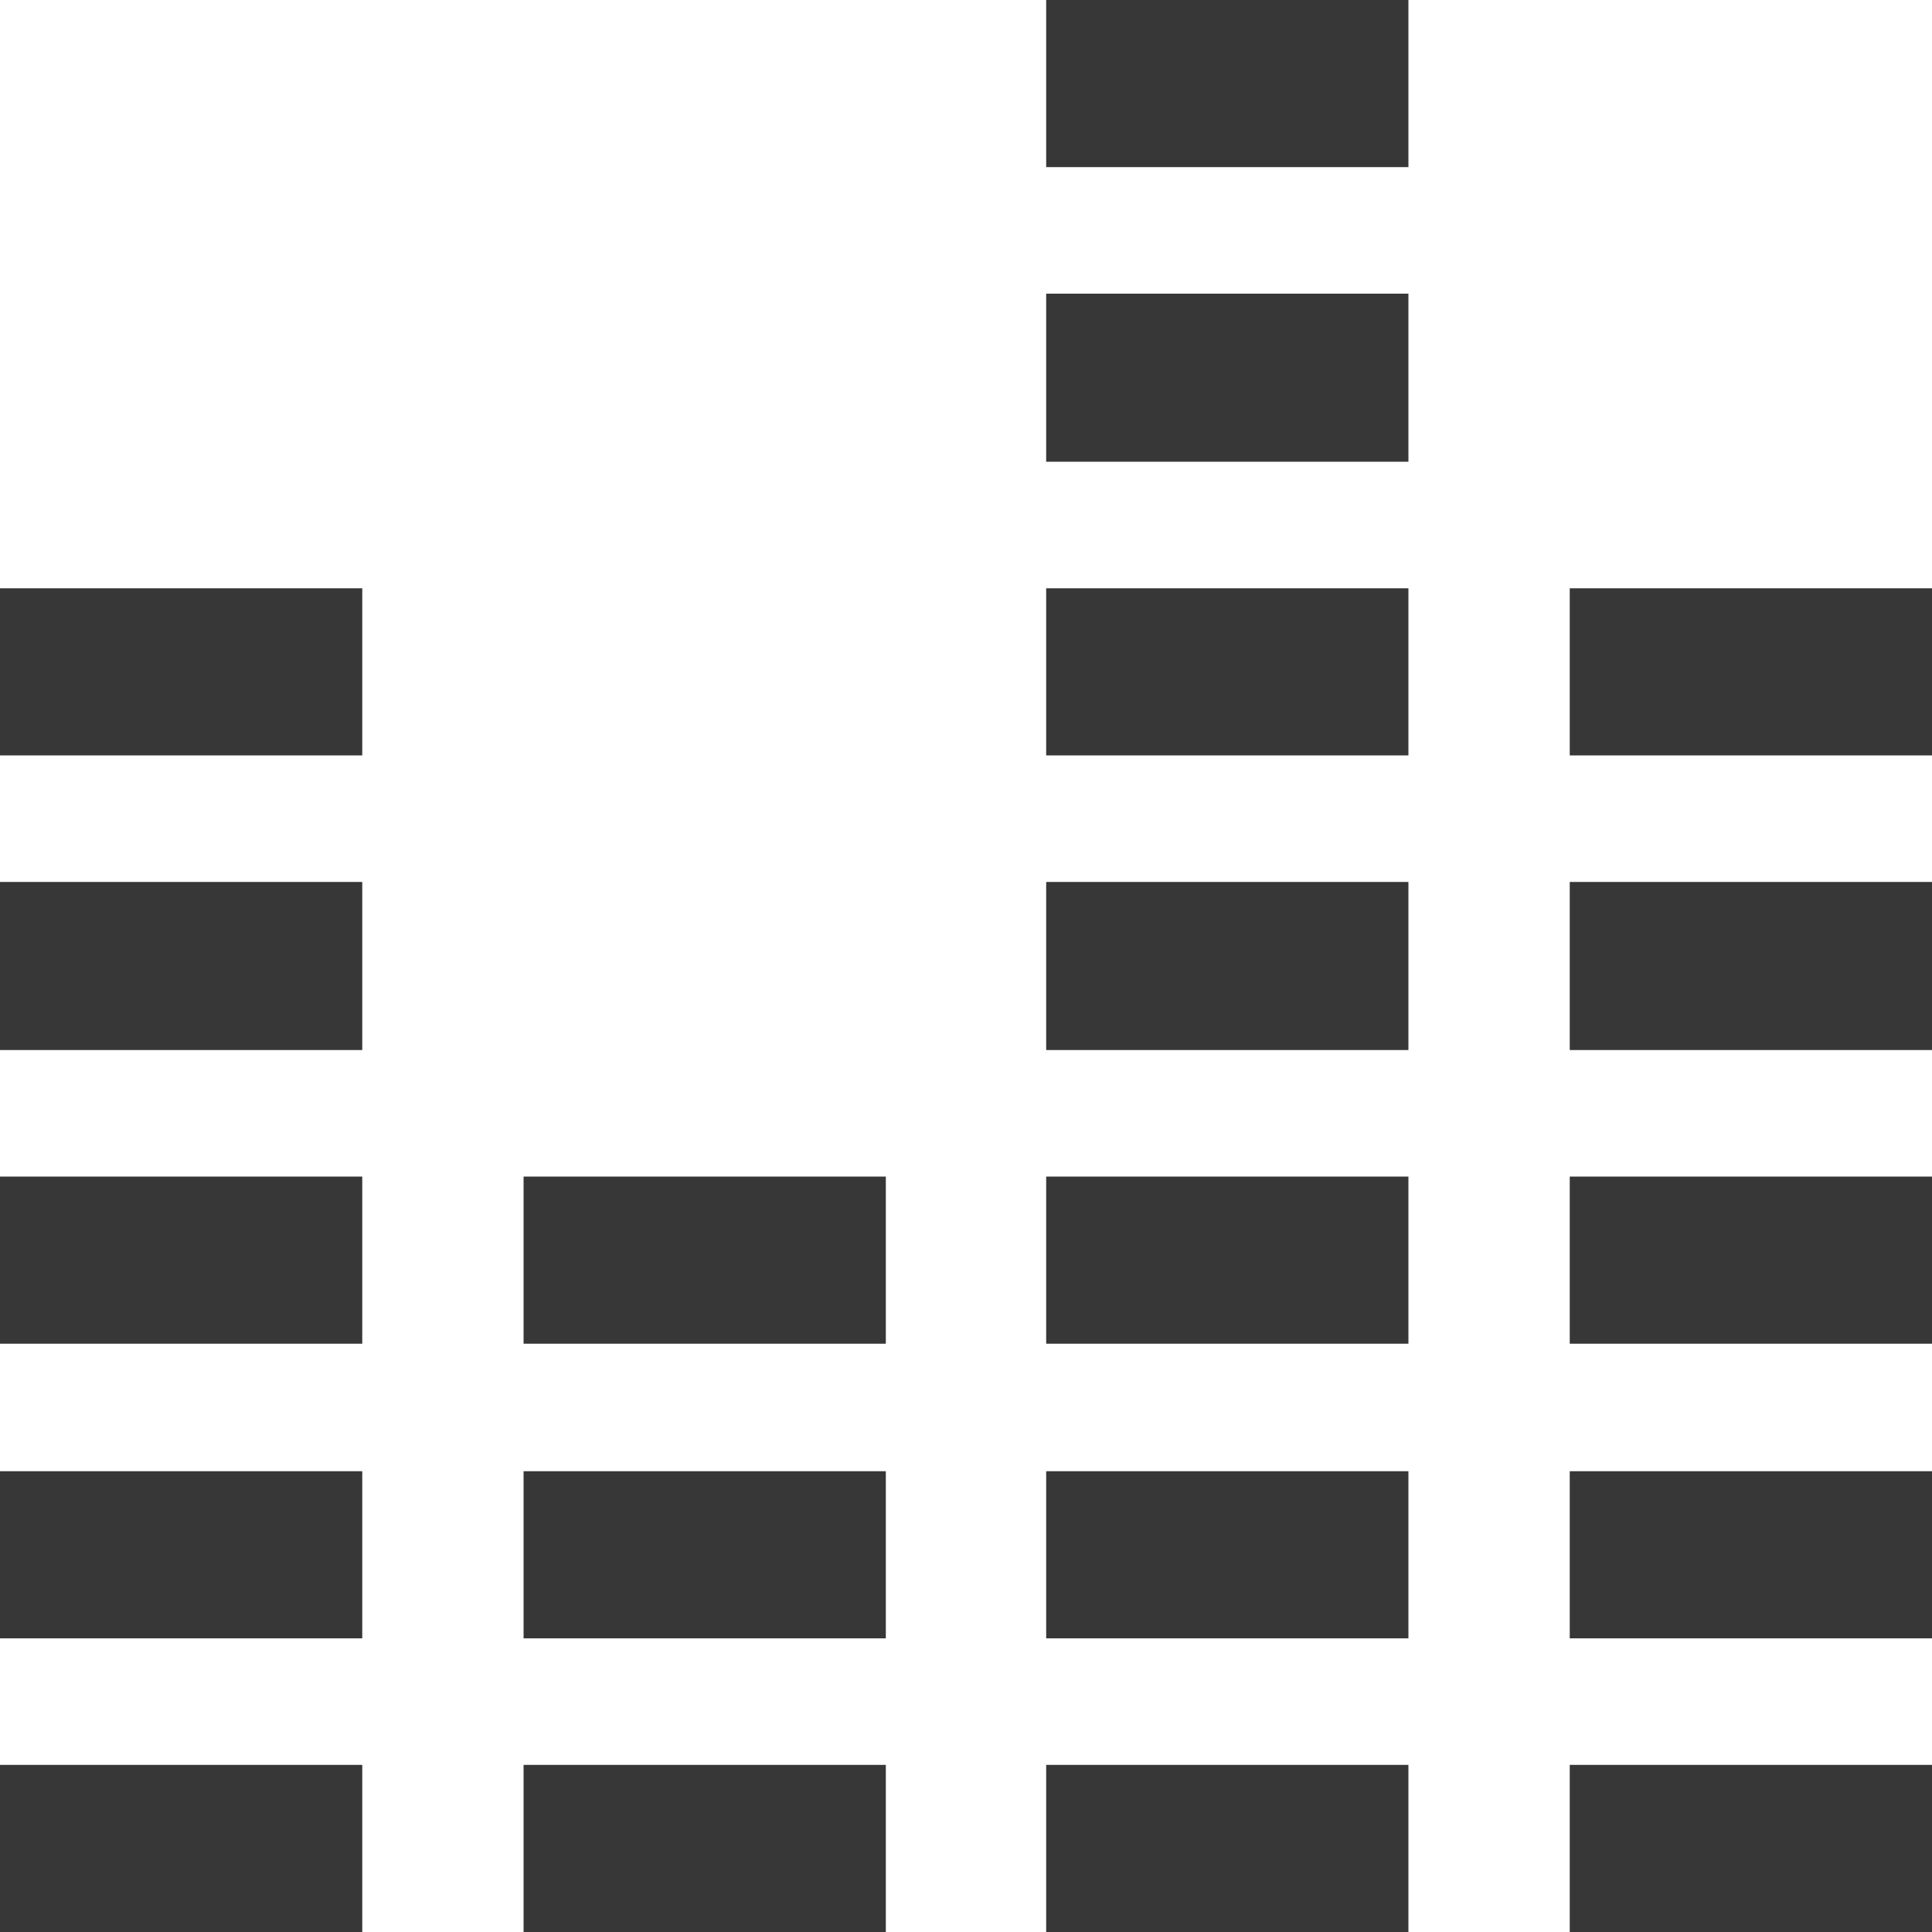 <?xml version="1.0" encoding="utf-8"?>
<!-- Generator: Adobe Illustrator 22.0.1, SVG Export Plug-In . SVG Version: 6.00 Build 0)  -->
<svg version="1.1" id="Layer_1" xmlns="http://www.w3.org/2000/svg" xmlns:xlink="http://www.w3.org/1999/xlink" x="0px" y="0px"
	 viewBox="0 0 200 200" style="enable-background:new 0 0 200 200;" xml:space="preserve">
<style type="text/css">
	.st0{fill:#373737;}
</style>
<path class="st0" d="M54.2,200h37.5v-17.3H54.2V200z M54.2,169.6h37.5v-17.3H54.2V169.6z M108.3,200h37.5v-17.3h-37.5V200z
	 M54.2,139.1h37.5v-17.3H54.2V139.1z M0,78.2h37.5V60.9H0V78.2z M0,169.6h37.5v-17.3H0V169.6z M0,200h37.5v-17.3H0V200z M0,108.7
	h37.5V91.3H0V108.7z M108.3,169.6h37.5v-17.3h-37.5V169.6z M0,139.1h37.5v-17.3H0V139.1z M162.5,169.6H200v-17.3h-37.5V169.6z
	 M162.5,200H200v-17.3h-37.5V200z M162.5,139.1H200v-17.3h-37.5V139.1z M162.5,108.7H200V91.3h-37.5V108.7z M162.5,60.9v17.3H200
	V60.9H162.5z M108.3,47.8h37.5V30.4h-37.5V47.8z M108.3,78.2h37.5V60.9h-37.5V78.2z M108.3,17.3h37.5V0h-37.5V17.3z M108.3,108.7
	h37.5V91.3h-37.5V108.7z M108.3,139.1h37.5v-17.3h-37.5V139.1z"/>
</svg>

